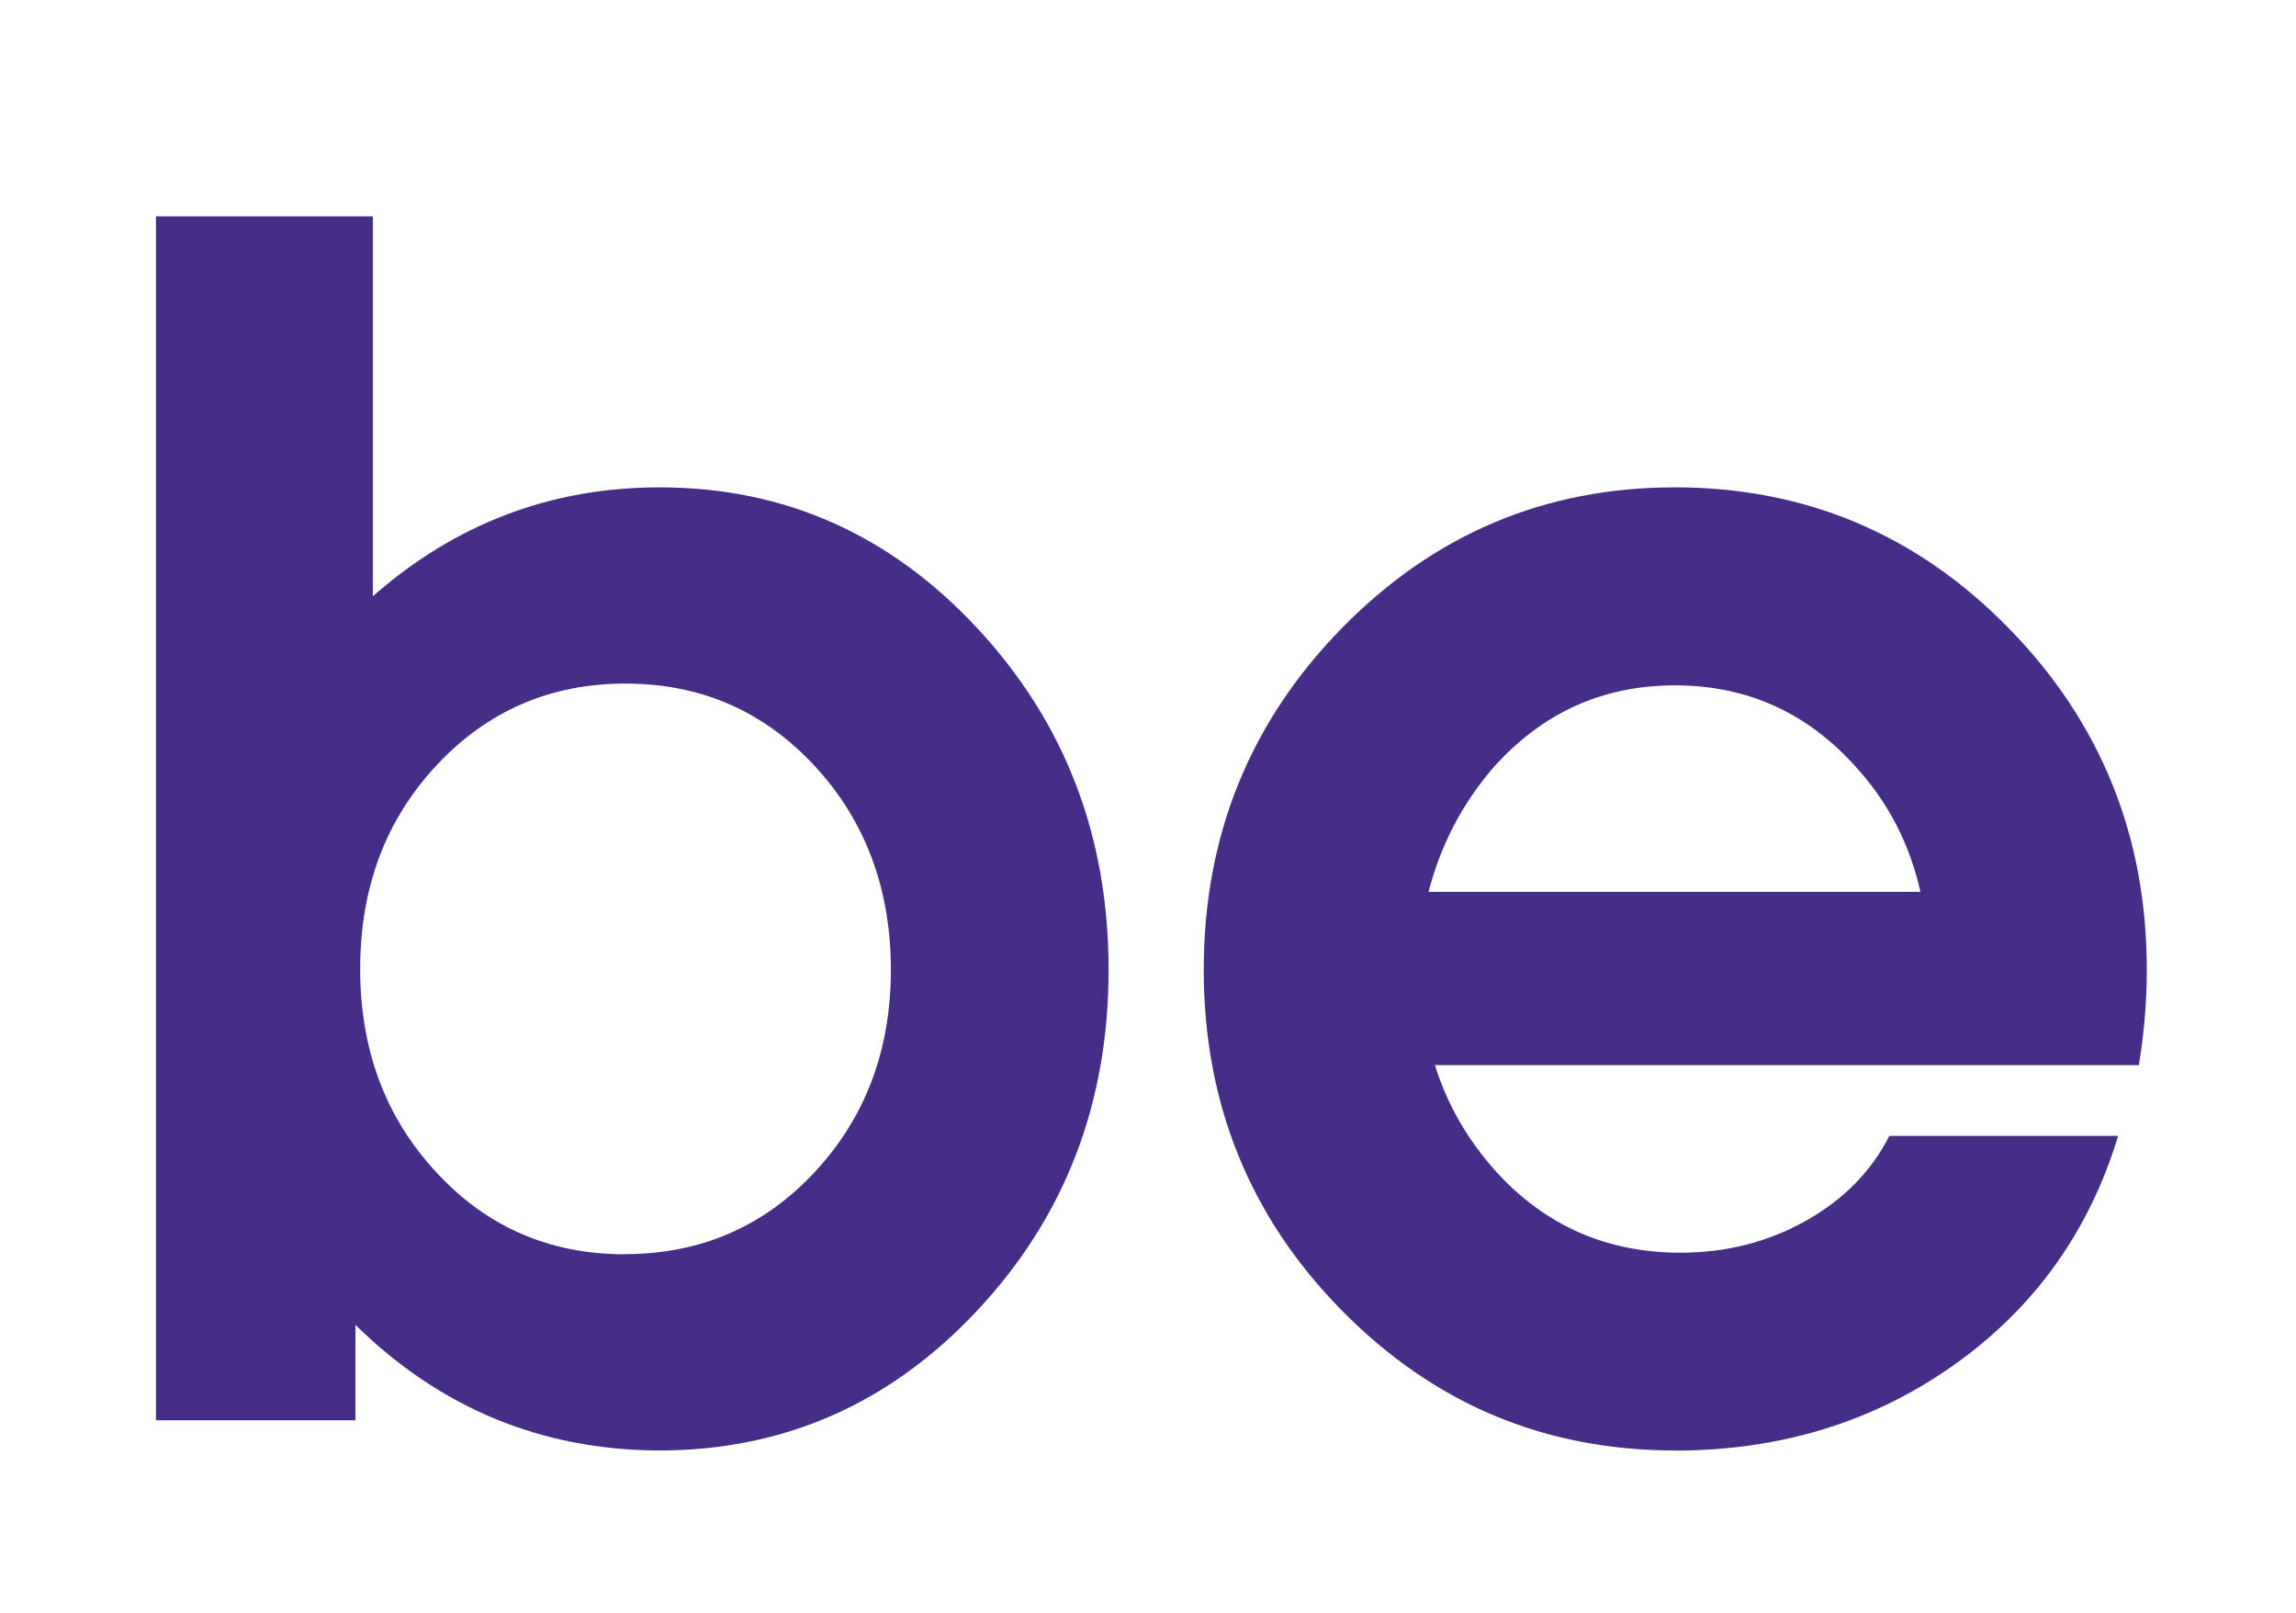 <?xml version="1.0" encoding="UTF-8"?>
<svg id="_Шар_1" data-name="Шар 1" xmlns="http://www.w3.org/2000/svg" viewBox="0 0 194.04 136.28">
  <defs>
    <style>
      .cls-1 {
        fill: #442e87;
      }
    </style>
  </defs>
  <path class="cls-1" d="M13.18,18.28H31.51V50.38c6.98-6.13,15.06-9.2,24.24-9.2,10.52,0,19.47,3.97,26.86,11.92,7.39,7.95,11.08,17.56,11.08,28.84s-3.69,20.87-11.08,28.77c-7.39,7.9-16.36,11.85-26.92,11.85-9.94-.04-18.49-3.58-25.65-10.61v8.06H13.18V18.28ZM52.79,105.97c6.4,0,11.75-2.31,16.05-6.92,4.3-4.61,6.45-10.32,6.45-17.12s-2.15-12.59-6.45-17.22c-4.3-4.63-9.62-6.95-15.98-6.95s-11.68,2.31-15.98,6.92c-4.3,4.61-6.44,10.34-6.44,17.19s2.15,12.58,6.44,17.19c4.25,4.61,9.56,6.92,15.91,6.92Z"/>
  <path class="cls-1" d="M141.55,122.56c-11.01,0-20.4-3.95-28.17-11.85-7.77-7.9-11.65-17.49-11.65-28.77s3.88-20.89,11.65-28.84c7.77-7.94,17.16-11.92,28.17-11.92s20.47,3.97,28.23,11.92c7.77,7.95,11.65,17.56,11.65,28.84,0,2.73-.23,5.42-.67,8.06h-59.49c1.03,3.31,2.75,6.31,5.17,9,4.16,4.57,9.35,6.85,15.58,6.85,3.85,0,7.37-.89,10.57-2.68,3.2-1.79,5.56-4.19,7.08-7.19h19.34c-2.46,8.1-7.1,14.56-13.9,19.37-6.8,4.81-14.66,7.22-23.57,7.22Zm20.75-47.2c-.9-4.03-2.71-7.54-5.44-10.54-4.12-4.61-9.22-6.91-15.31-6.91s-11.19,2.31-15.31,6.91c-2.64,3.04-4.48,6.56-5.51,10.54h41.56Z"/>
</svg>